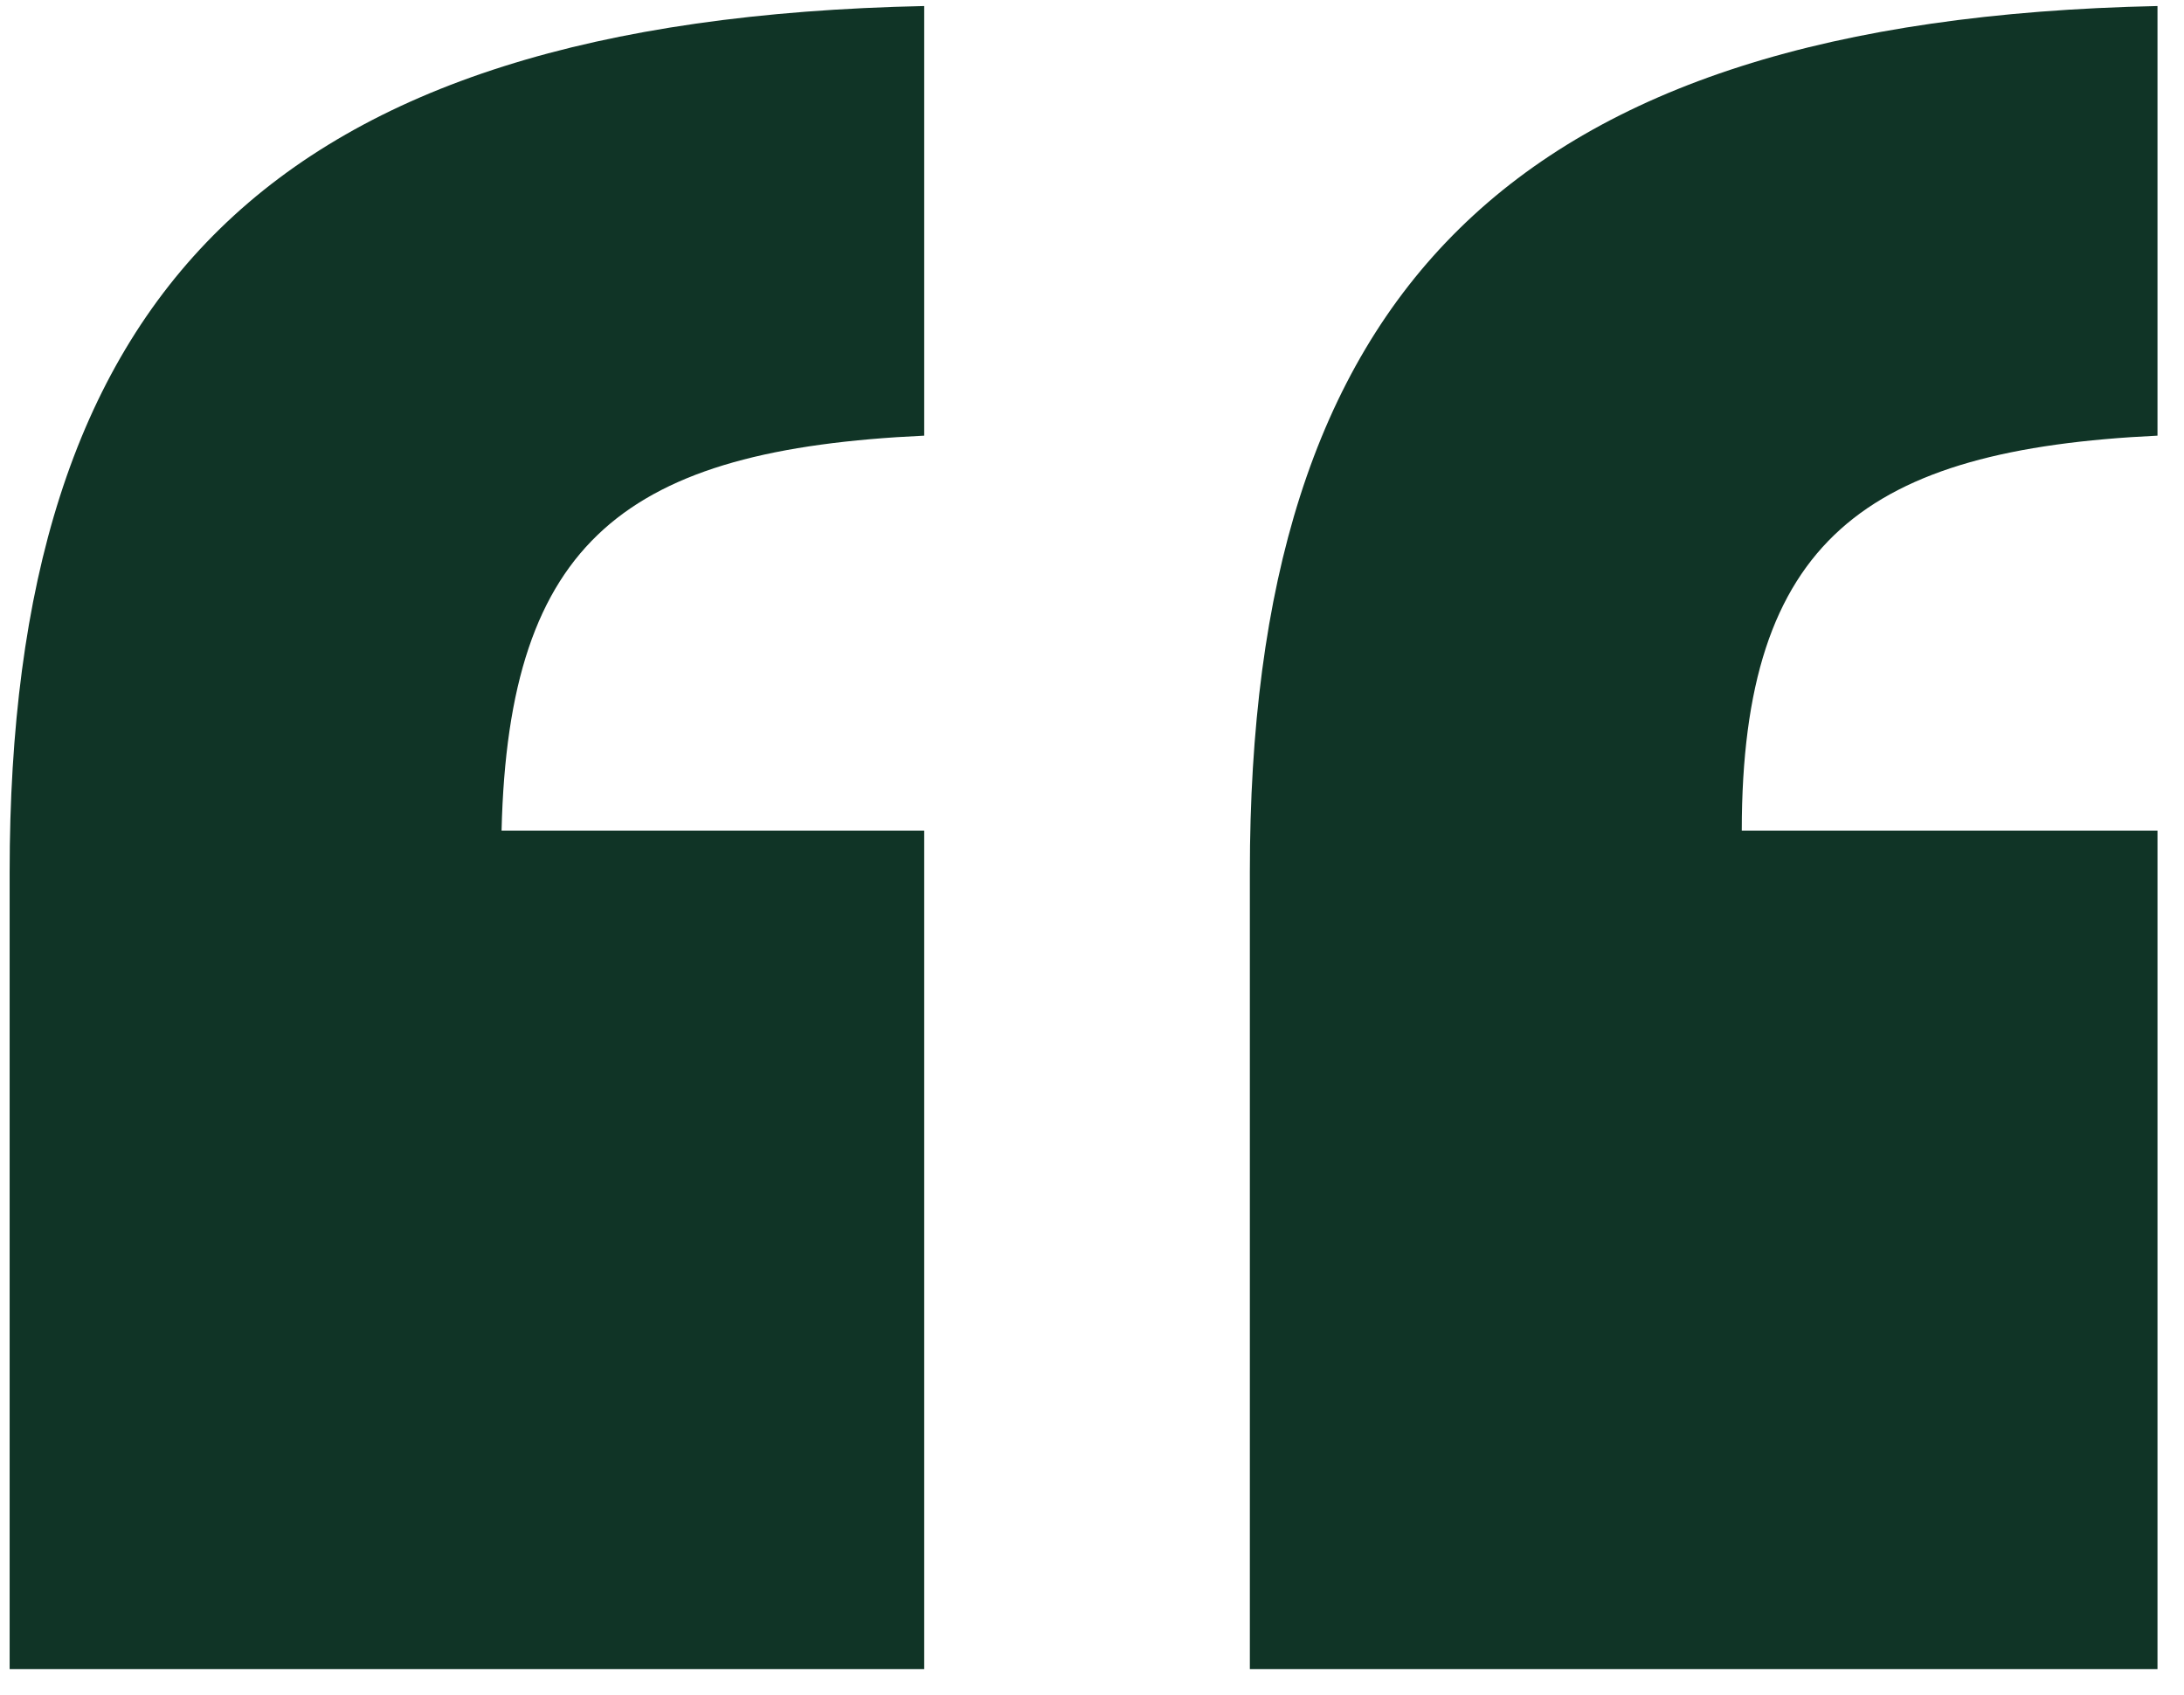 <svg xmlns="http://www.w3.org/2000/svg" width="58" height="45" viewBox="0 0 58 45" fill="none"><path d="M24.544 22.056V44.32H0.256V23.16C0.256 7.888 7.064 0.528 24.544 0.16V11.568C16.632 11.936 13.504 14.328 13.32 22.056H24.544ZM57.296 22.056V44.32H33.192V23.16C33.192 7.888 40 0.528 57.296 0.16V11.568C49.568 11.936 46.256 14.328 46.256 22.056H57.296Z" fill="#103426"></path></svg>